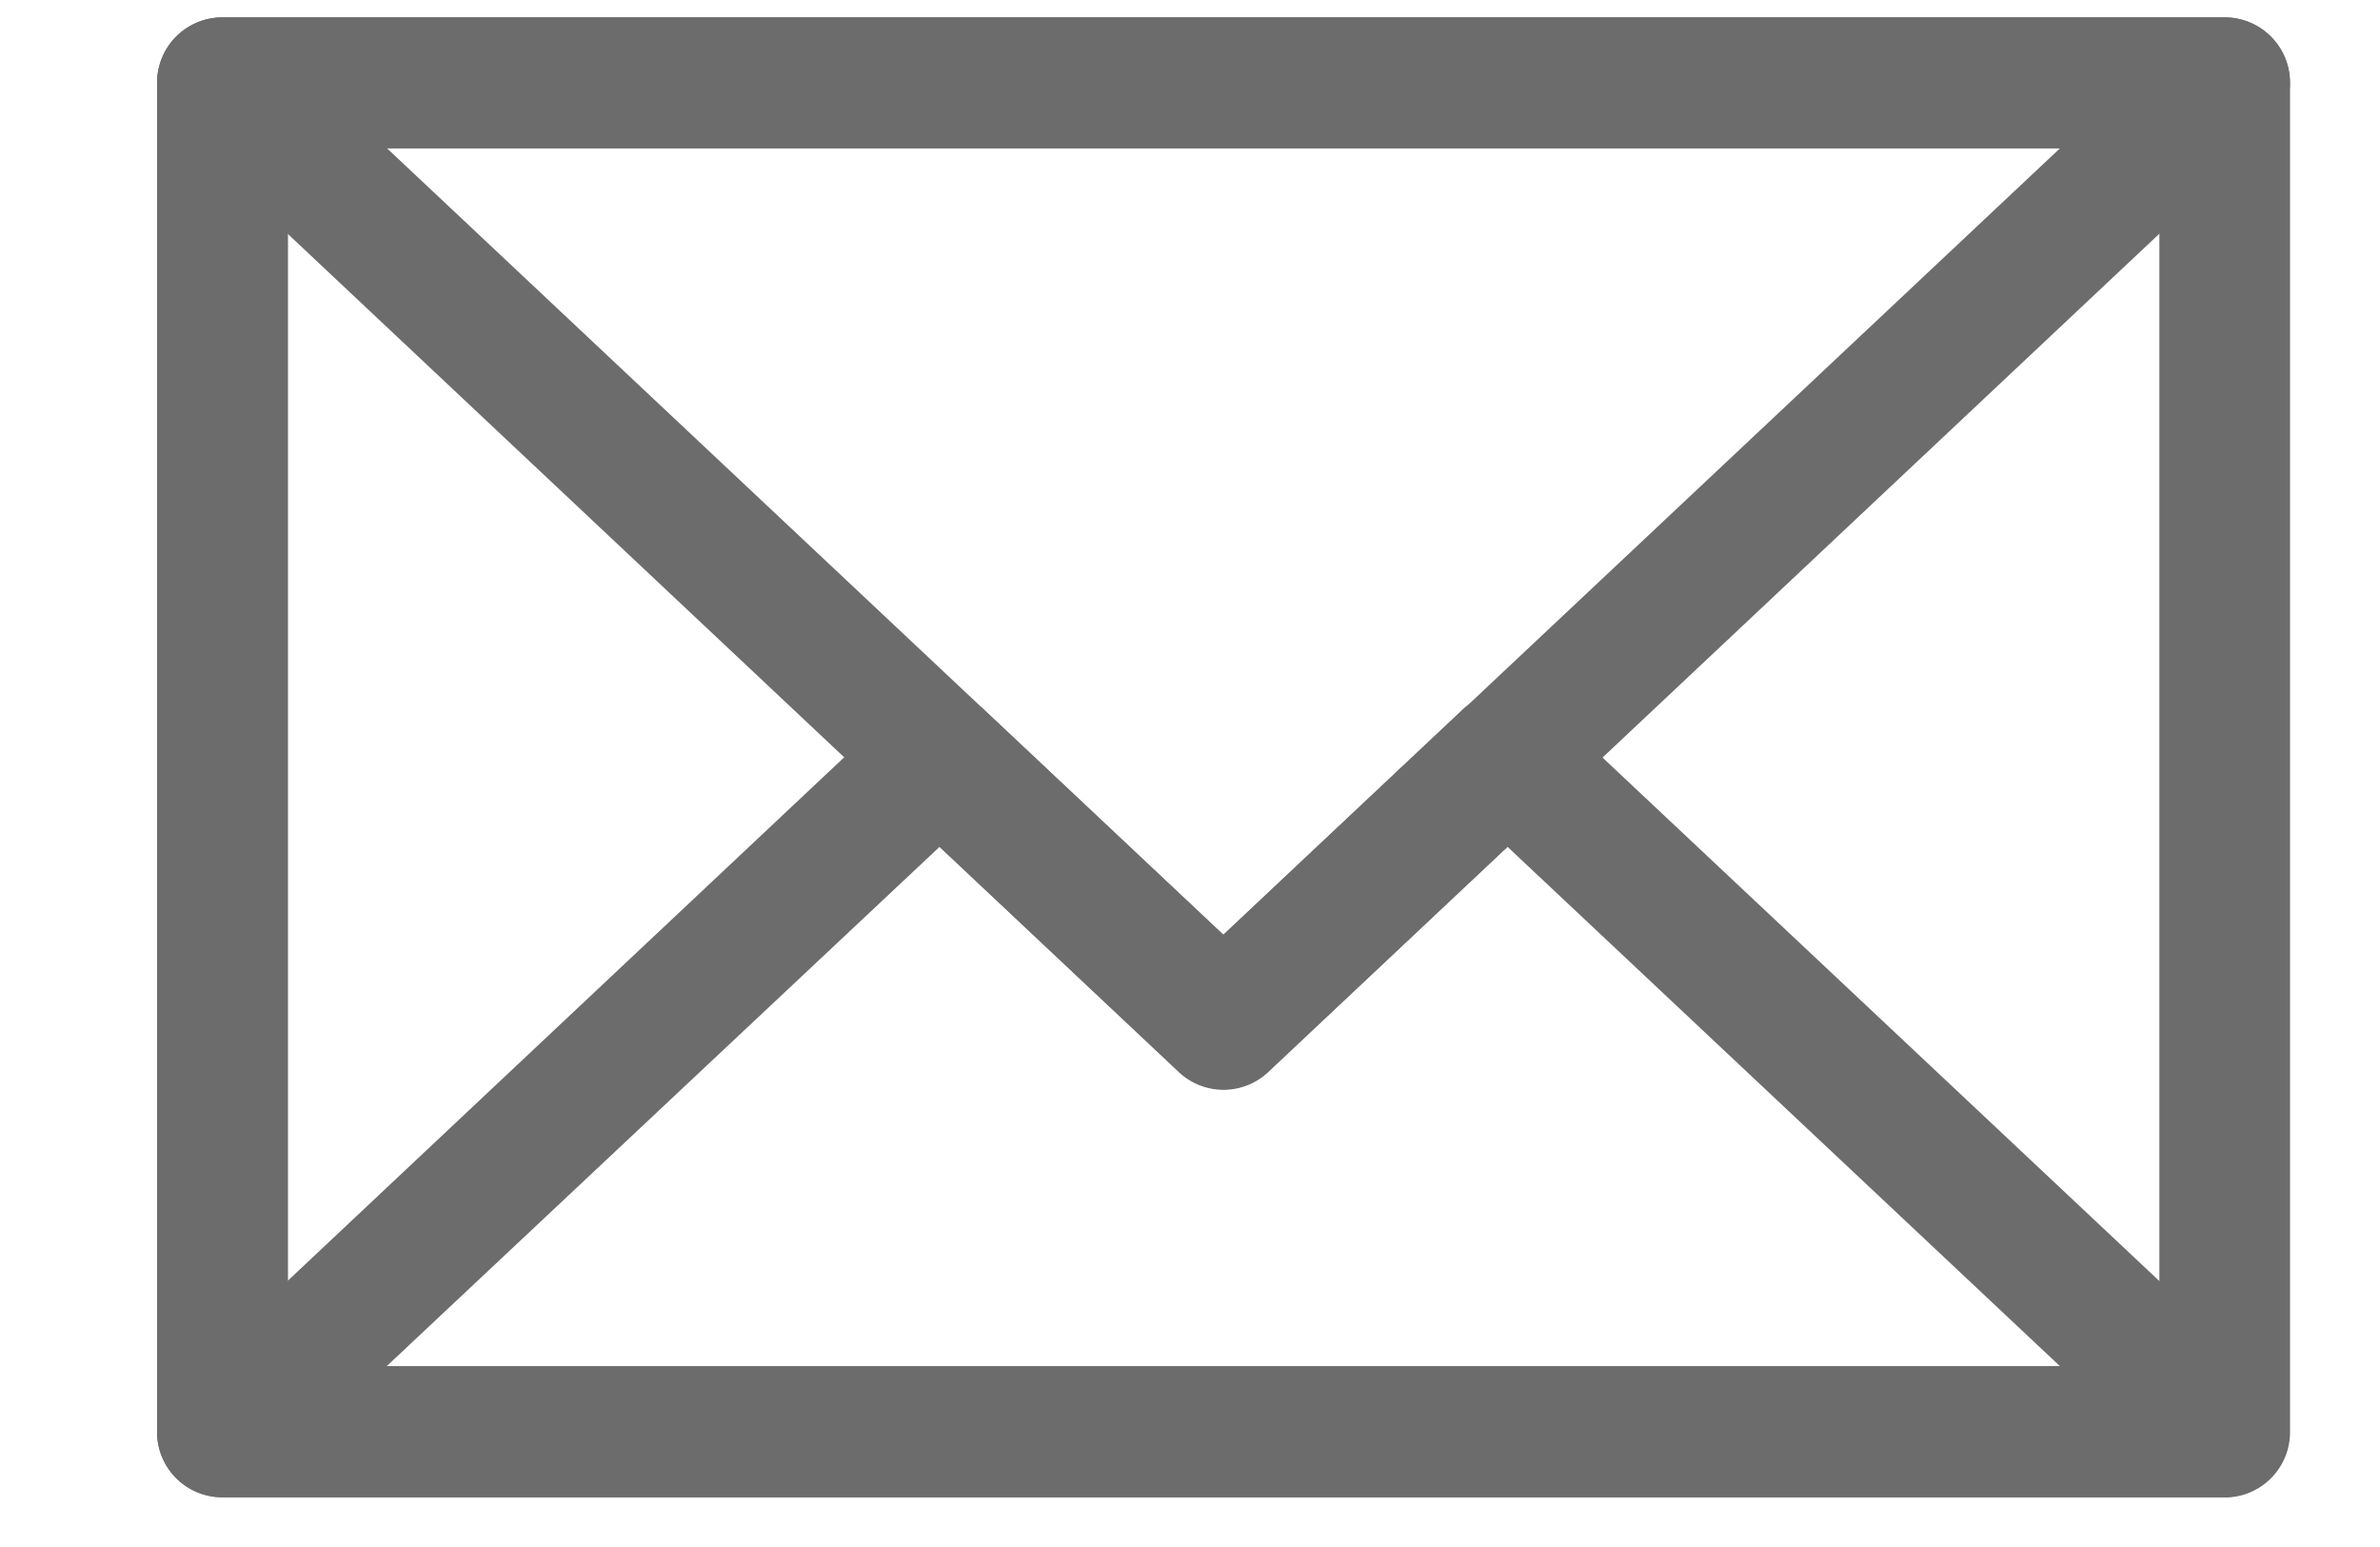 <svg xmlns="http://www.w3.org/2000/svg" xmlns:xlink="http://www.w3.org/1999/xlink" width="20" height="13" viewBox="0 0 20 13"><defs><clipPath id="a"><rect width="20" height="13" transform="translate(-0.354 0.466)" fill="#6c6c6c"/></clipPath></defs><g transform="translate(0.354 -0.466)" clip-path="url(#a)"><path d="M17.375,12.437H.549A.549.549,0,0,1,0,11.888V.549A.549.549,0,0,1,.549,0H17.375a.549.549,0,0,1,.549.549v11.34a.549.549,0,0,1-.549.549M1.1,11.34H16.826V1.1H1.1Z" transform="translate(0.966 0.612)" fill="#6c6c6c"/><path d="M8.962,9.012a.548.548,0,0,1-.376-.149L.172.948A.549.549,0,0,1,.549,0H17.375a.549.549,0,0,1,.376.948L9.337,8.863a.546.546,0,0,1-.376.149M1.932,1.1,8.962,7.71,15.991,1.1Z" transform="translate(0.966 0.612)" fill="#6c6c6c"/><path d="M17.377,22.266H.551a.548.548,0,0,1-.376-.948L6.2,15.65a.548.548,0,0,1,.752,0l2.009,1.89,2.009-1.89a.549.549,0,0,1,.752,0l6.028,5.667a.549.549,0,0,1-.376.948m-15.442-1.1H15.992L11.349,16.8l-2.009,1.89a.549.549,0,0,1-.752,0L6.579,16.8Z" transform="translate(0.964 -9.219)" fill="#6c6c6c"/></g></svg>